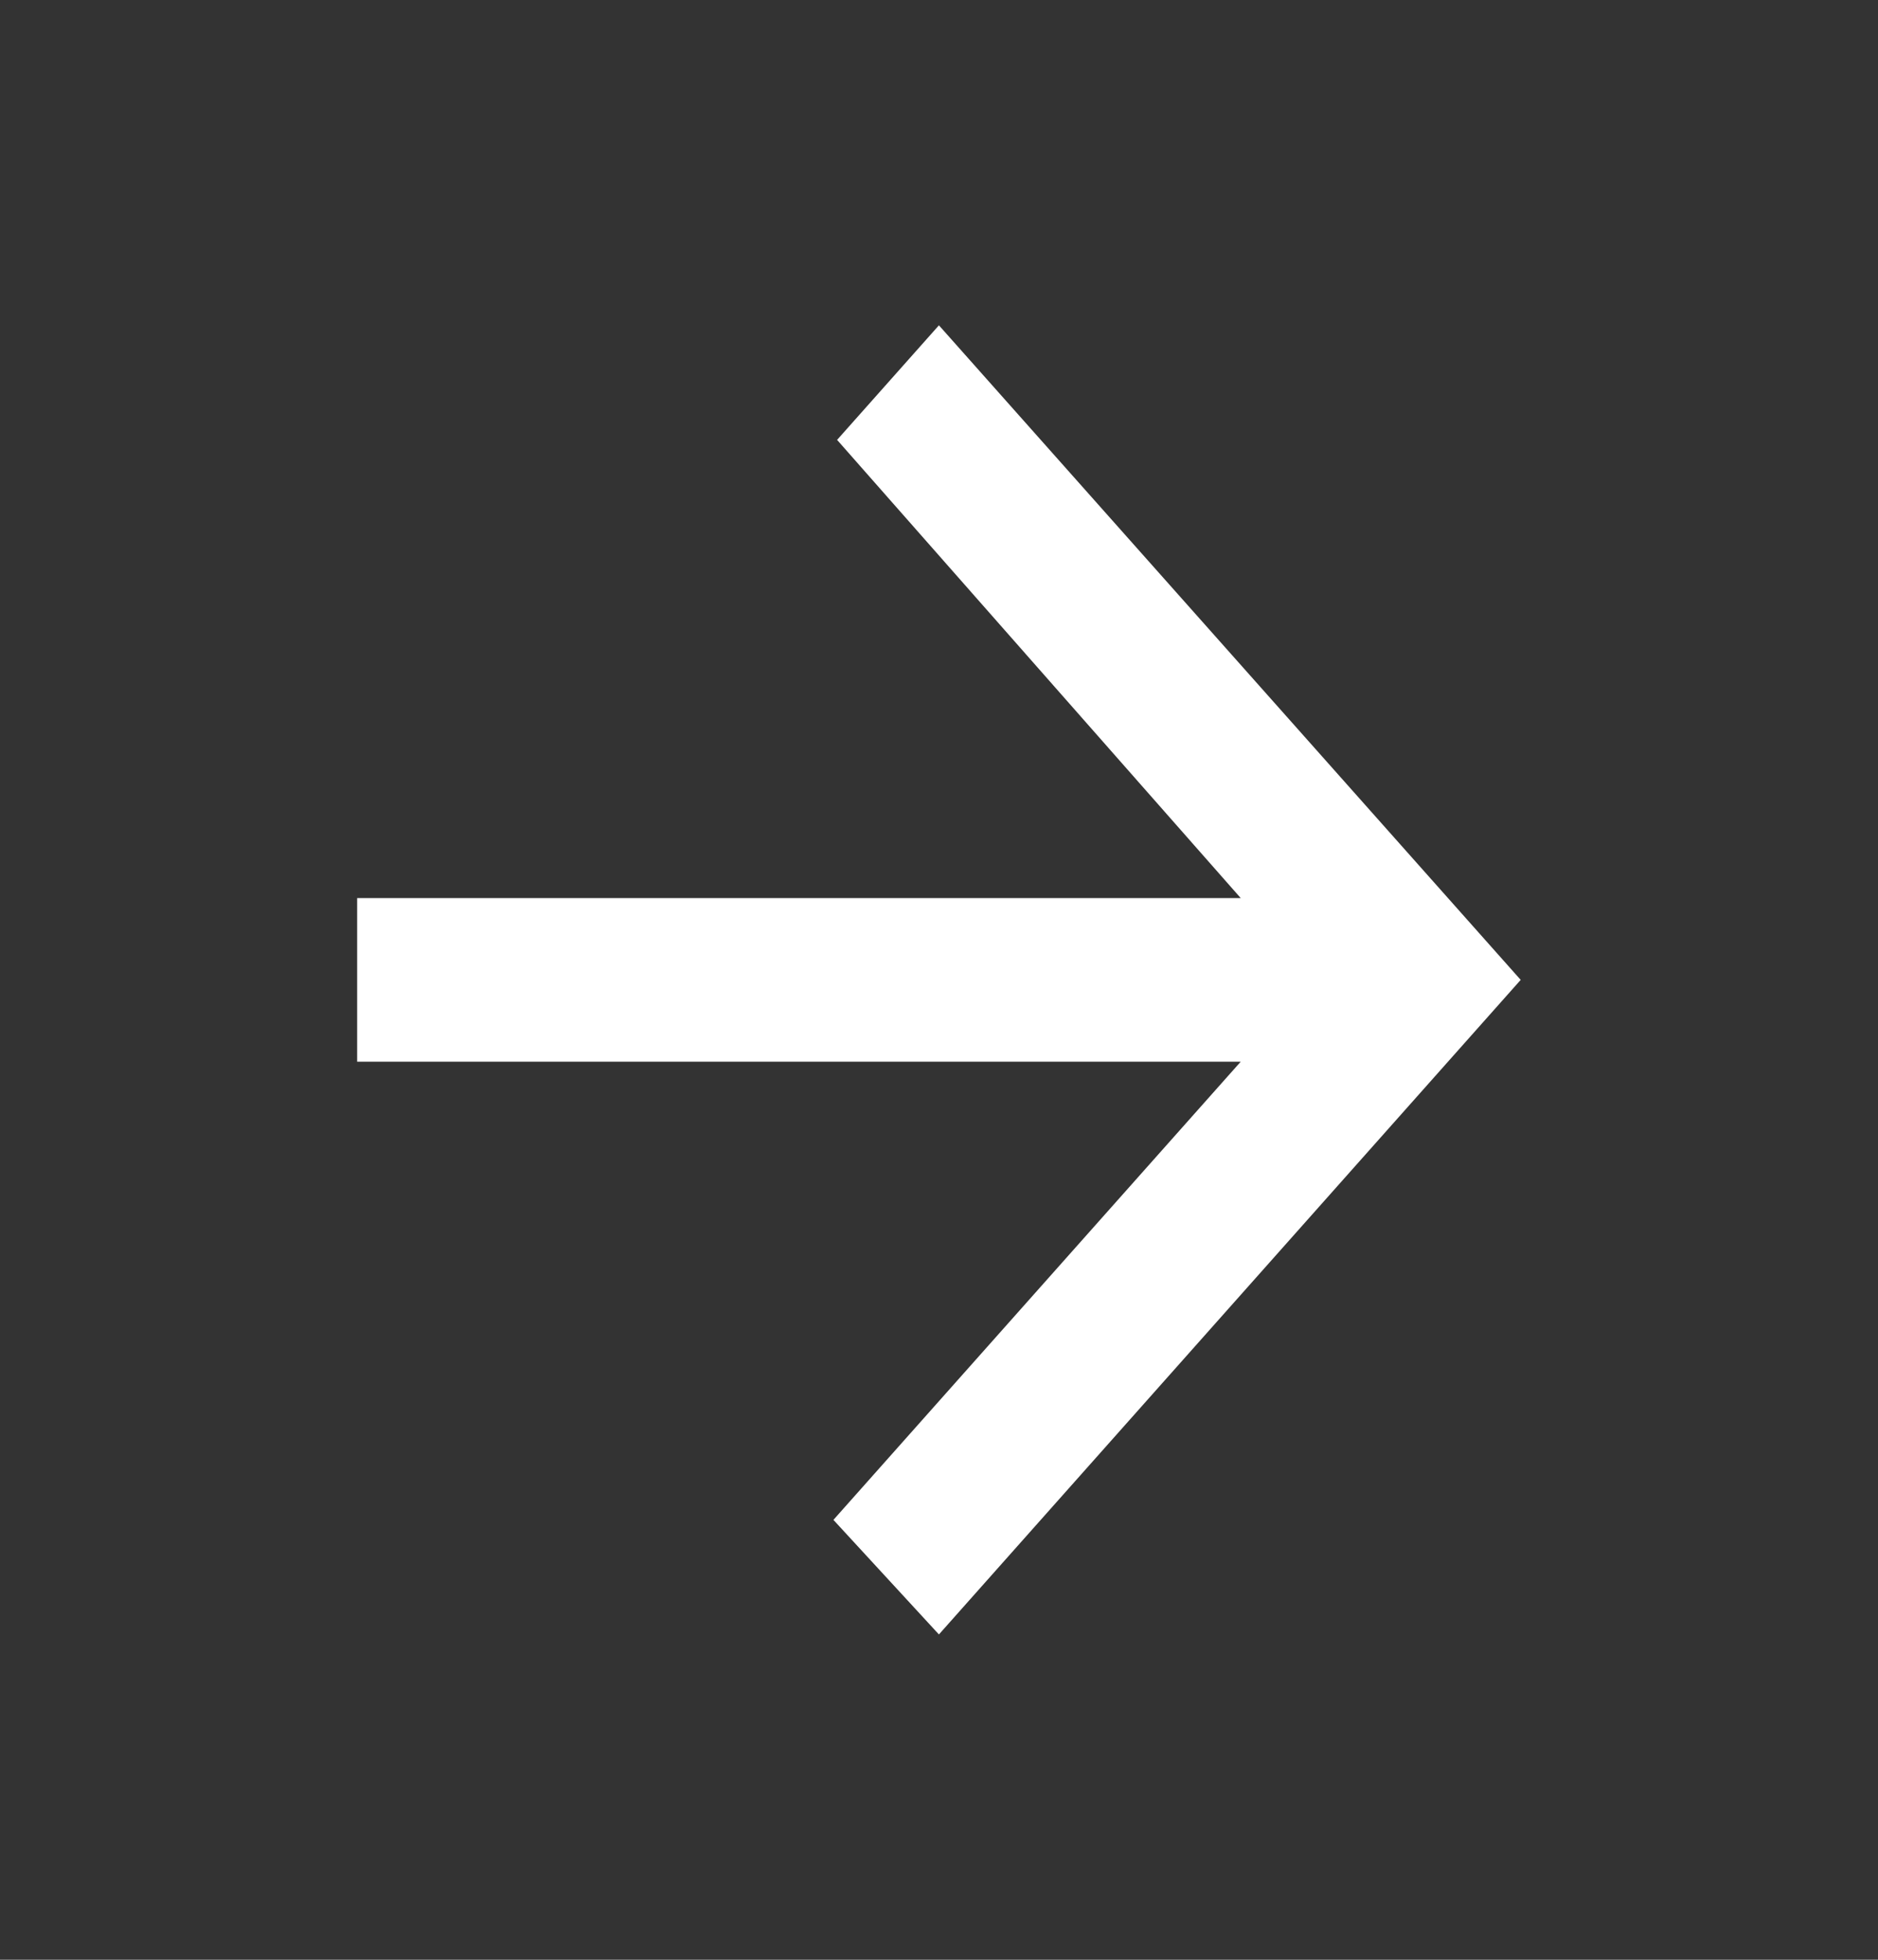 <svg width="23" height="24" viewBox="0 0 23 24" fill="none" xmlns="http://www.w3.org/2000/svg">
<rect x="0" y="0" width="23" height="24" fill="#333333" stroke="none"/>
<mask id="mask0_827_9919" style="mask-type:luminance" maskUnits="userSpaceOnUse" x="0" y="0" width="23" height="24">
<path d="M0.833 0H22.166V24H0.833V0Z" fill="white"/>
</mask>
<g mask="url(#mask0_827_9919)">
<mask id="mask1_827_9919" style="mask-type:luminance" maskUnits="userSpaceOnUse" x="0" y="0" width="23" height="24">
<path d="M0.833 0H22.166V24H0.833V0Z" fill="white"/>
</mask>
<g mask="url(#mask1_827_9919)">
<path d="M4.374 13.002H15.195L10.207 18.613L11.499 20.016L18.624 12L11.499 3.984L10.252 5.387L15.195 10.998H4.374V13.002Z" fill="white"/>
</g>
</g>
</svg>
